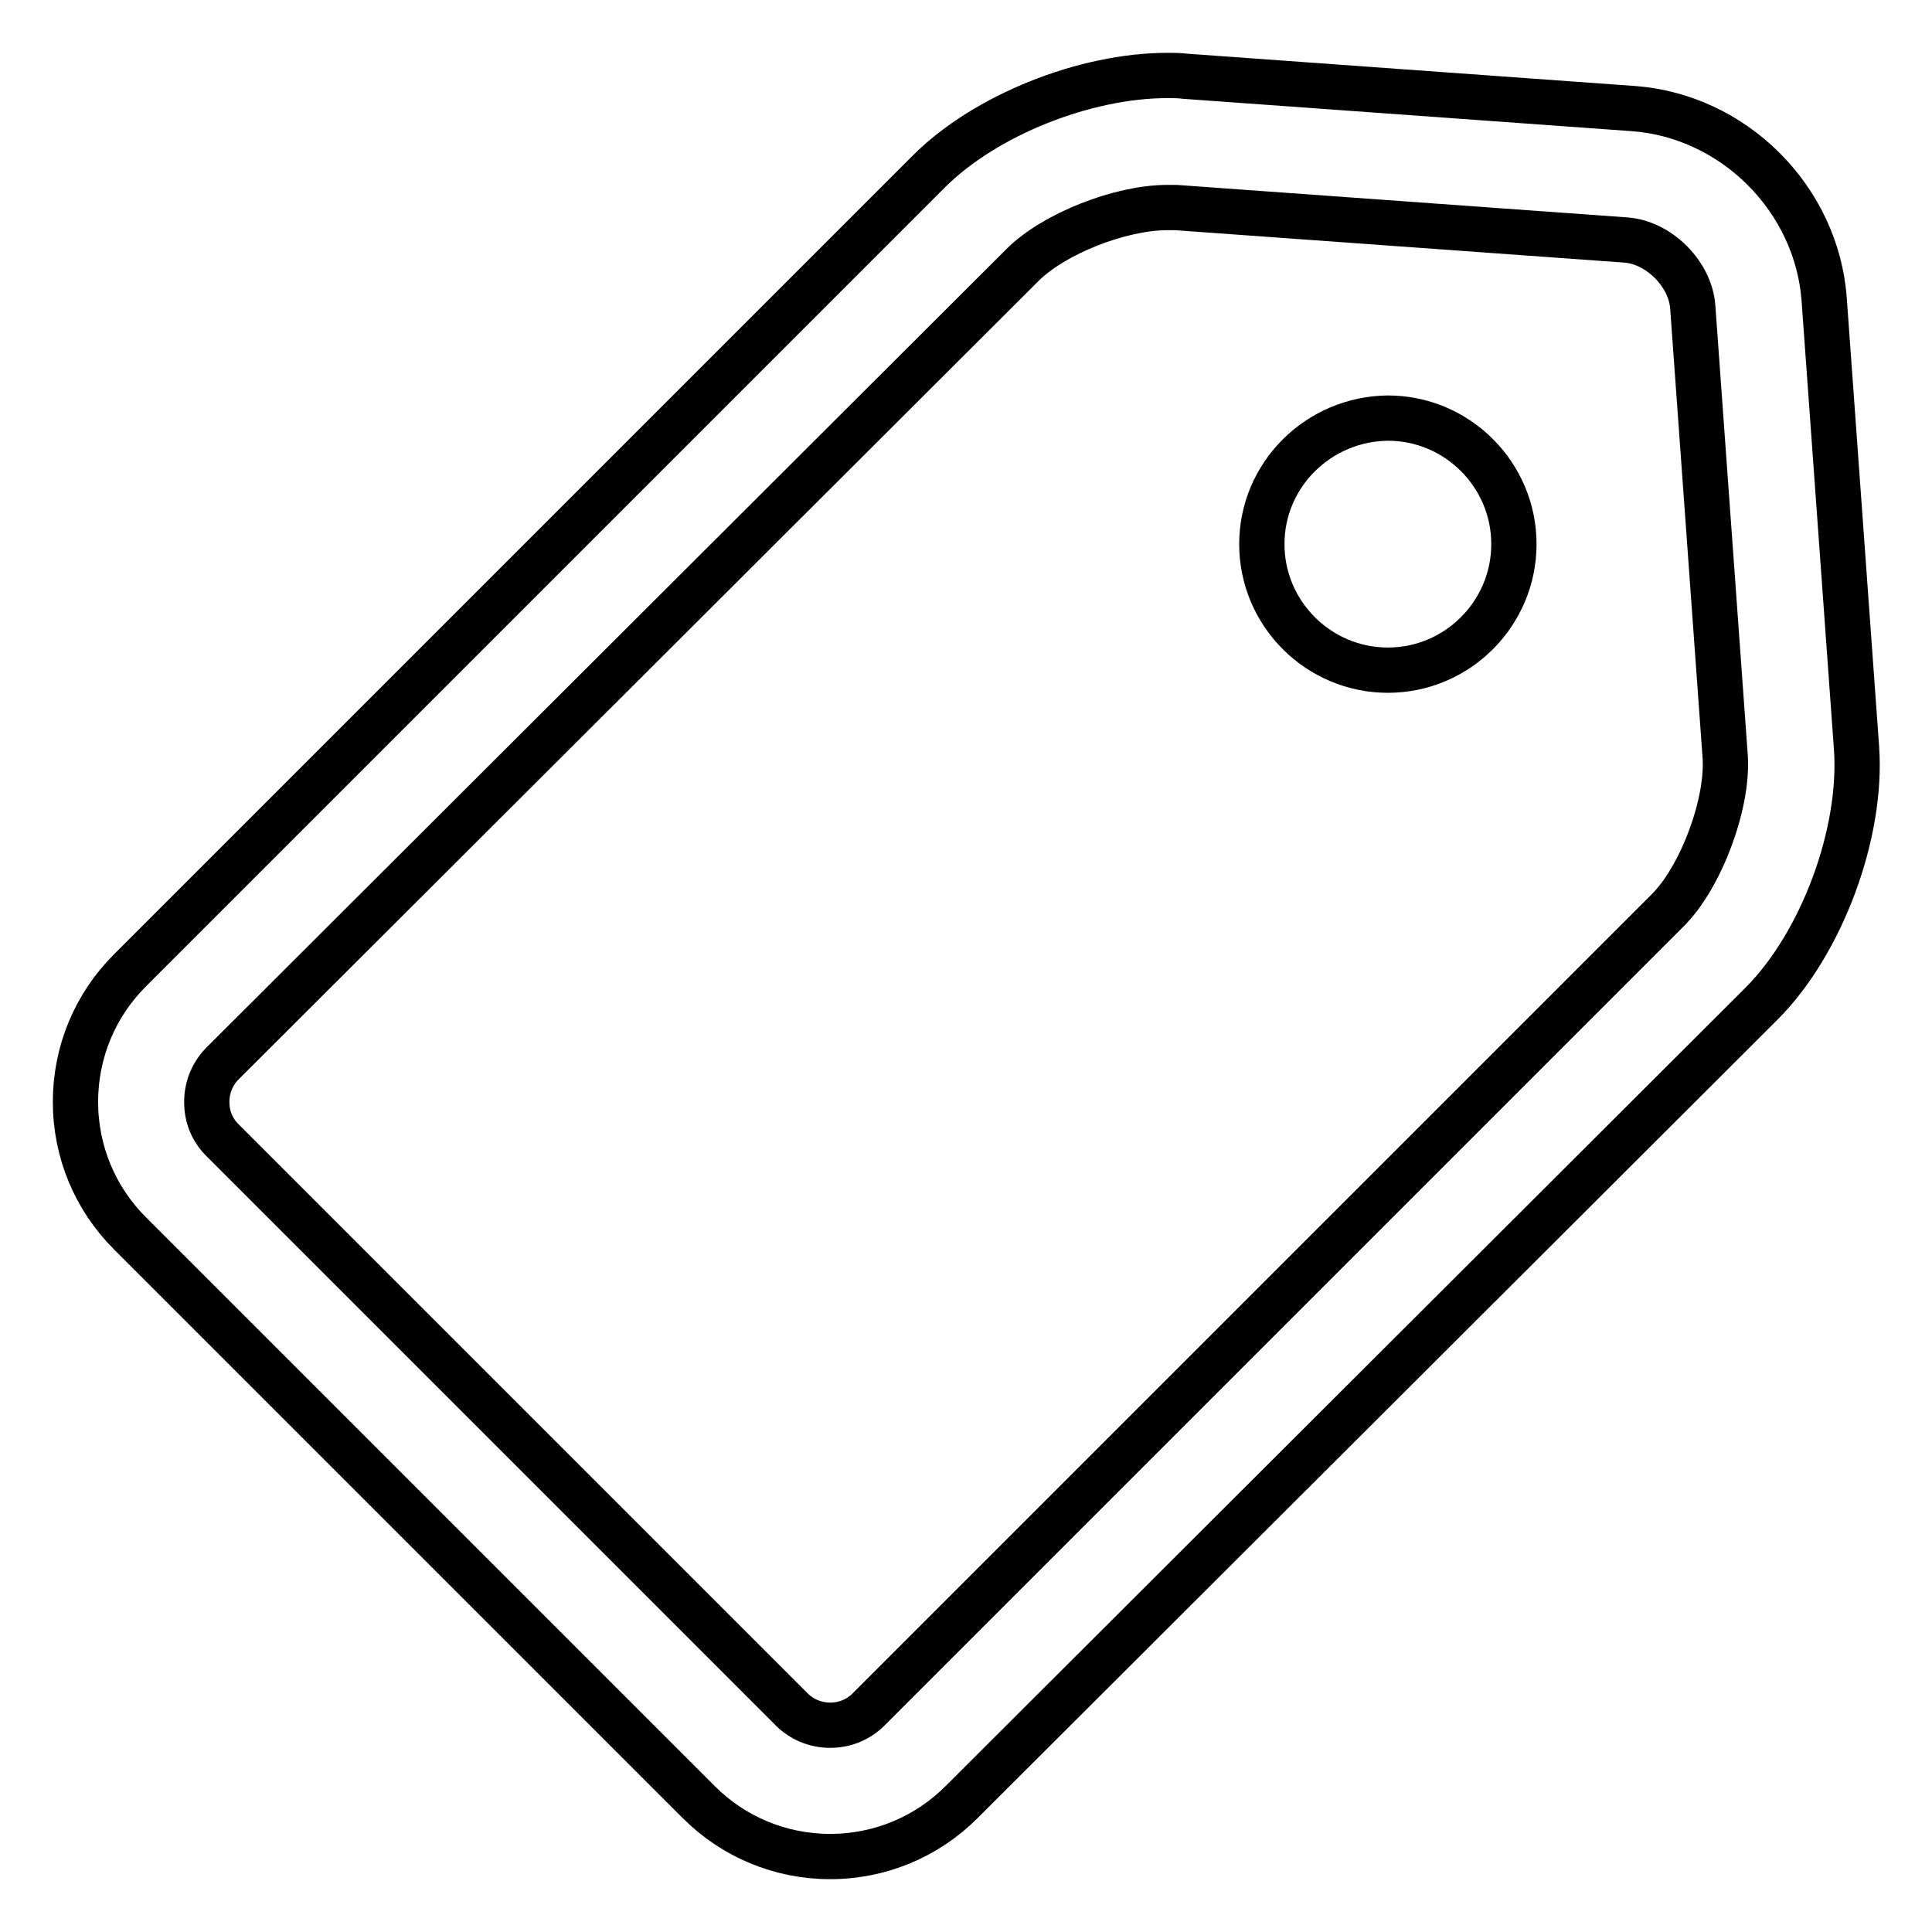 <?xml version="1.0" encoding="utf-8"?>
<!-- Svg Vector Icons : http://www.onlinewebfonts.com/icon -->
<!DOCTYPE svg PUBLIC "-//W3C//DTD SVG 1.1//EN" "http://www.w3.org/Graphics/SVG/1.1/DTD/svg11.dtd">
<svg version="1.1" xmlns="http://www.w3.org/2000/svg" xmlns:xlink="http://www.w3.org/1999/xlink" x="0px" y="0px" viewBox="0 0 256 256" enable-background="new 0 0 256 256" xml:space="preserve">
<g> <path stroke-width="6" fill-opacity="0" stroke="#000000"  d="M110,246c-6.6,0-12.8-2.6-17.4-7.2l-75.4-75.4c-4.6-4.6-7.2-10.8-7.2-17.4c0-6.6,2.6-12.8,7.2-17.4 L123.1,22.7c7.4-7.4,20.6-12.7,31.6-12.7c0.8,0,1.5,0,2.3,0.1l59.6,4.3c6.3,0.5,12.4,3.3,17.1,8c4.7,4.7,7.5,10.8,8,17.1l4.3,59.6 c0.8,11.3-4.6,25.9-12.6,33.9L127.4,238.8C122.8,243.4,116.6,246,110,246z M154.7,27.5c-6.3,0-15.1,3.5-19.2,7.6L29.5,140.9 c-1.3,1.3-2.1,3.1-2.1,5.1s0.7,3.7,2.1,5.1l75.4,75.4c1.3,1.3,3.1,2.1,5.1,2.1c1.9,0,3.7-0.7,5.1-2.1l105.9-105.9 c4.4-4.4,8-14.1,7.6-20.3l-4.3-59.6c-0.3-4.4-4.5-8.6-8.9-8.9l-59.6-4.3C155.4,27.5,155,27.5,154.7,27.5z M167.2,72.1 c0,9.2,7.5,16.7,16.7,16.7c9.2,0,16.7-7.5,16.7-16.7s-7.5-16.7-16.7-16.7C174.7,55.5,167.2,62.9,167.2,72.1z"/></g>
</svg>